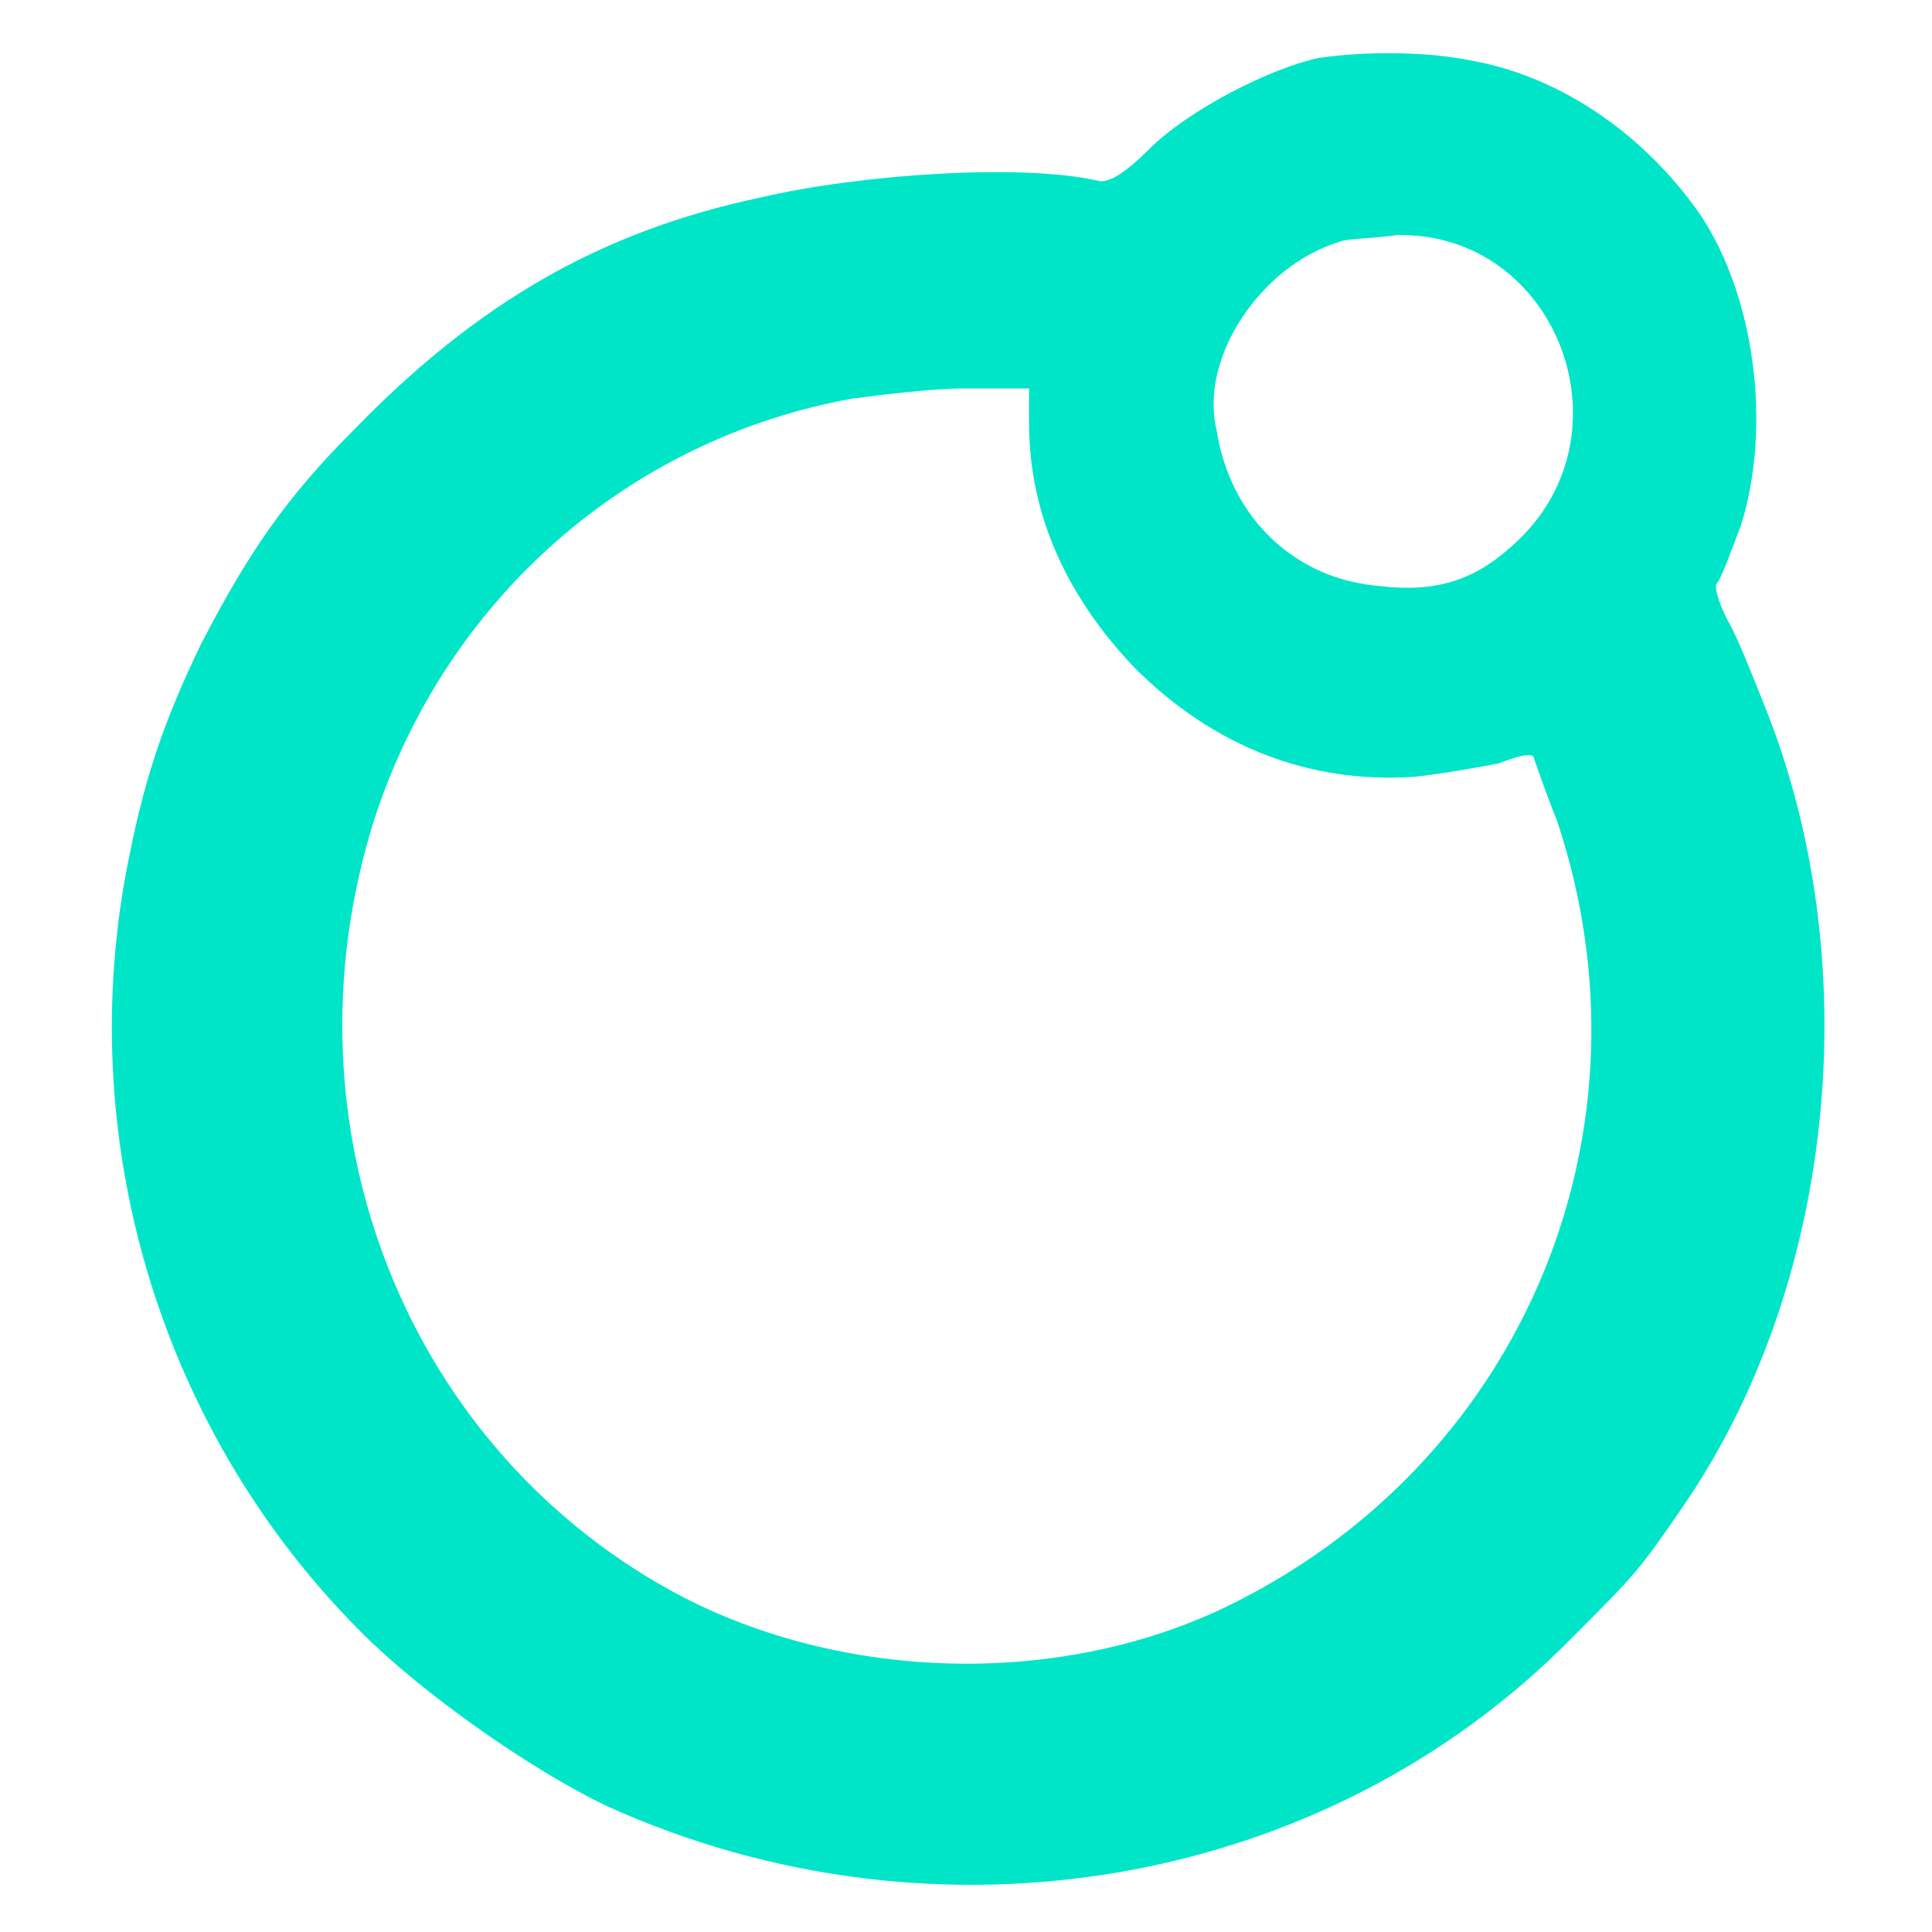 <svg xmlns="http://www.w3.org/2000/svg" viewBox="0 0 567 567"><path id="icon" d="M494 442c44-64 54-157 25-232 -4-10-9-23-12-28 -3-6-4-10-3-11 1-1 4-9 7-17 9-29 4-67-12-91 -16-23-40-40-66-45 -14-3-32-3-46-1 -14 3-38 15-50 27 -7 7-12 10-15 9 -22-5-69-2-99 5C176 68 140 89 104 126c-20 20-31 36-45 63 -12 25-17 41-22 67C22 337 48 421 106 479c19 19 51 41 72 51 97 44 211 24 283-49C480 462 481 461 494 442zM393 71c2-1 10-1 17-2 47-1 70 59 34 91 -11 10-22 14-39 12 -25-2-44-20-48-46C352 105 370 78 393 71zM363 470c-49 25-113 24-162-1C120 427 81 331 110 240 131 176 184 129 250 117c8-1 23-3 33-3l19 0v10c0 27 11 51 31 72 23 23 51 34 82 32 9-1 20-3 25-4 5-2 9-3 10-2 0 0 3 9 7 19C487 331 448 427 363 470z" fill="#00E5C8"/></svg>

